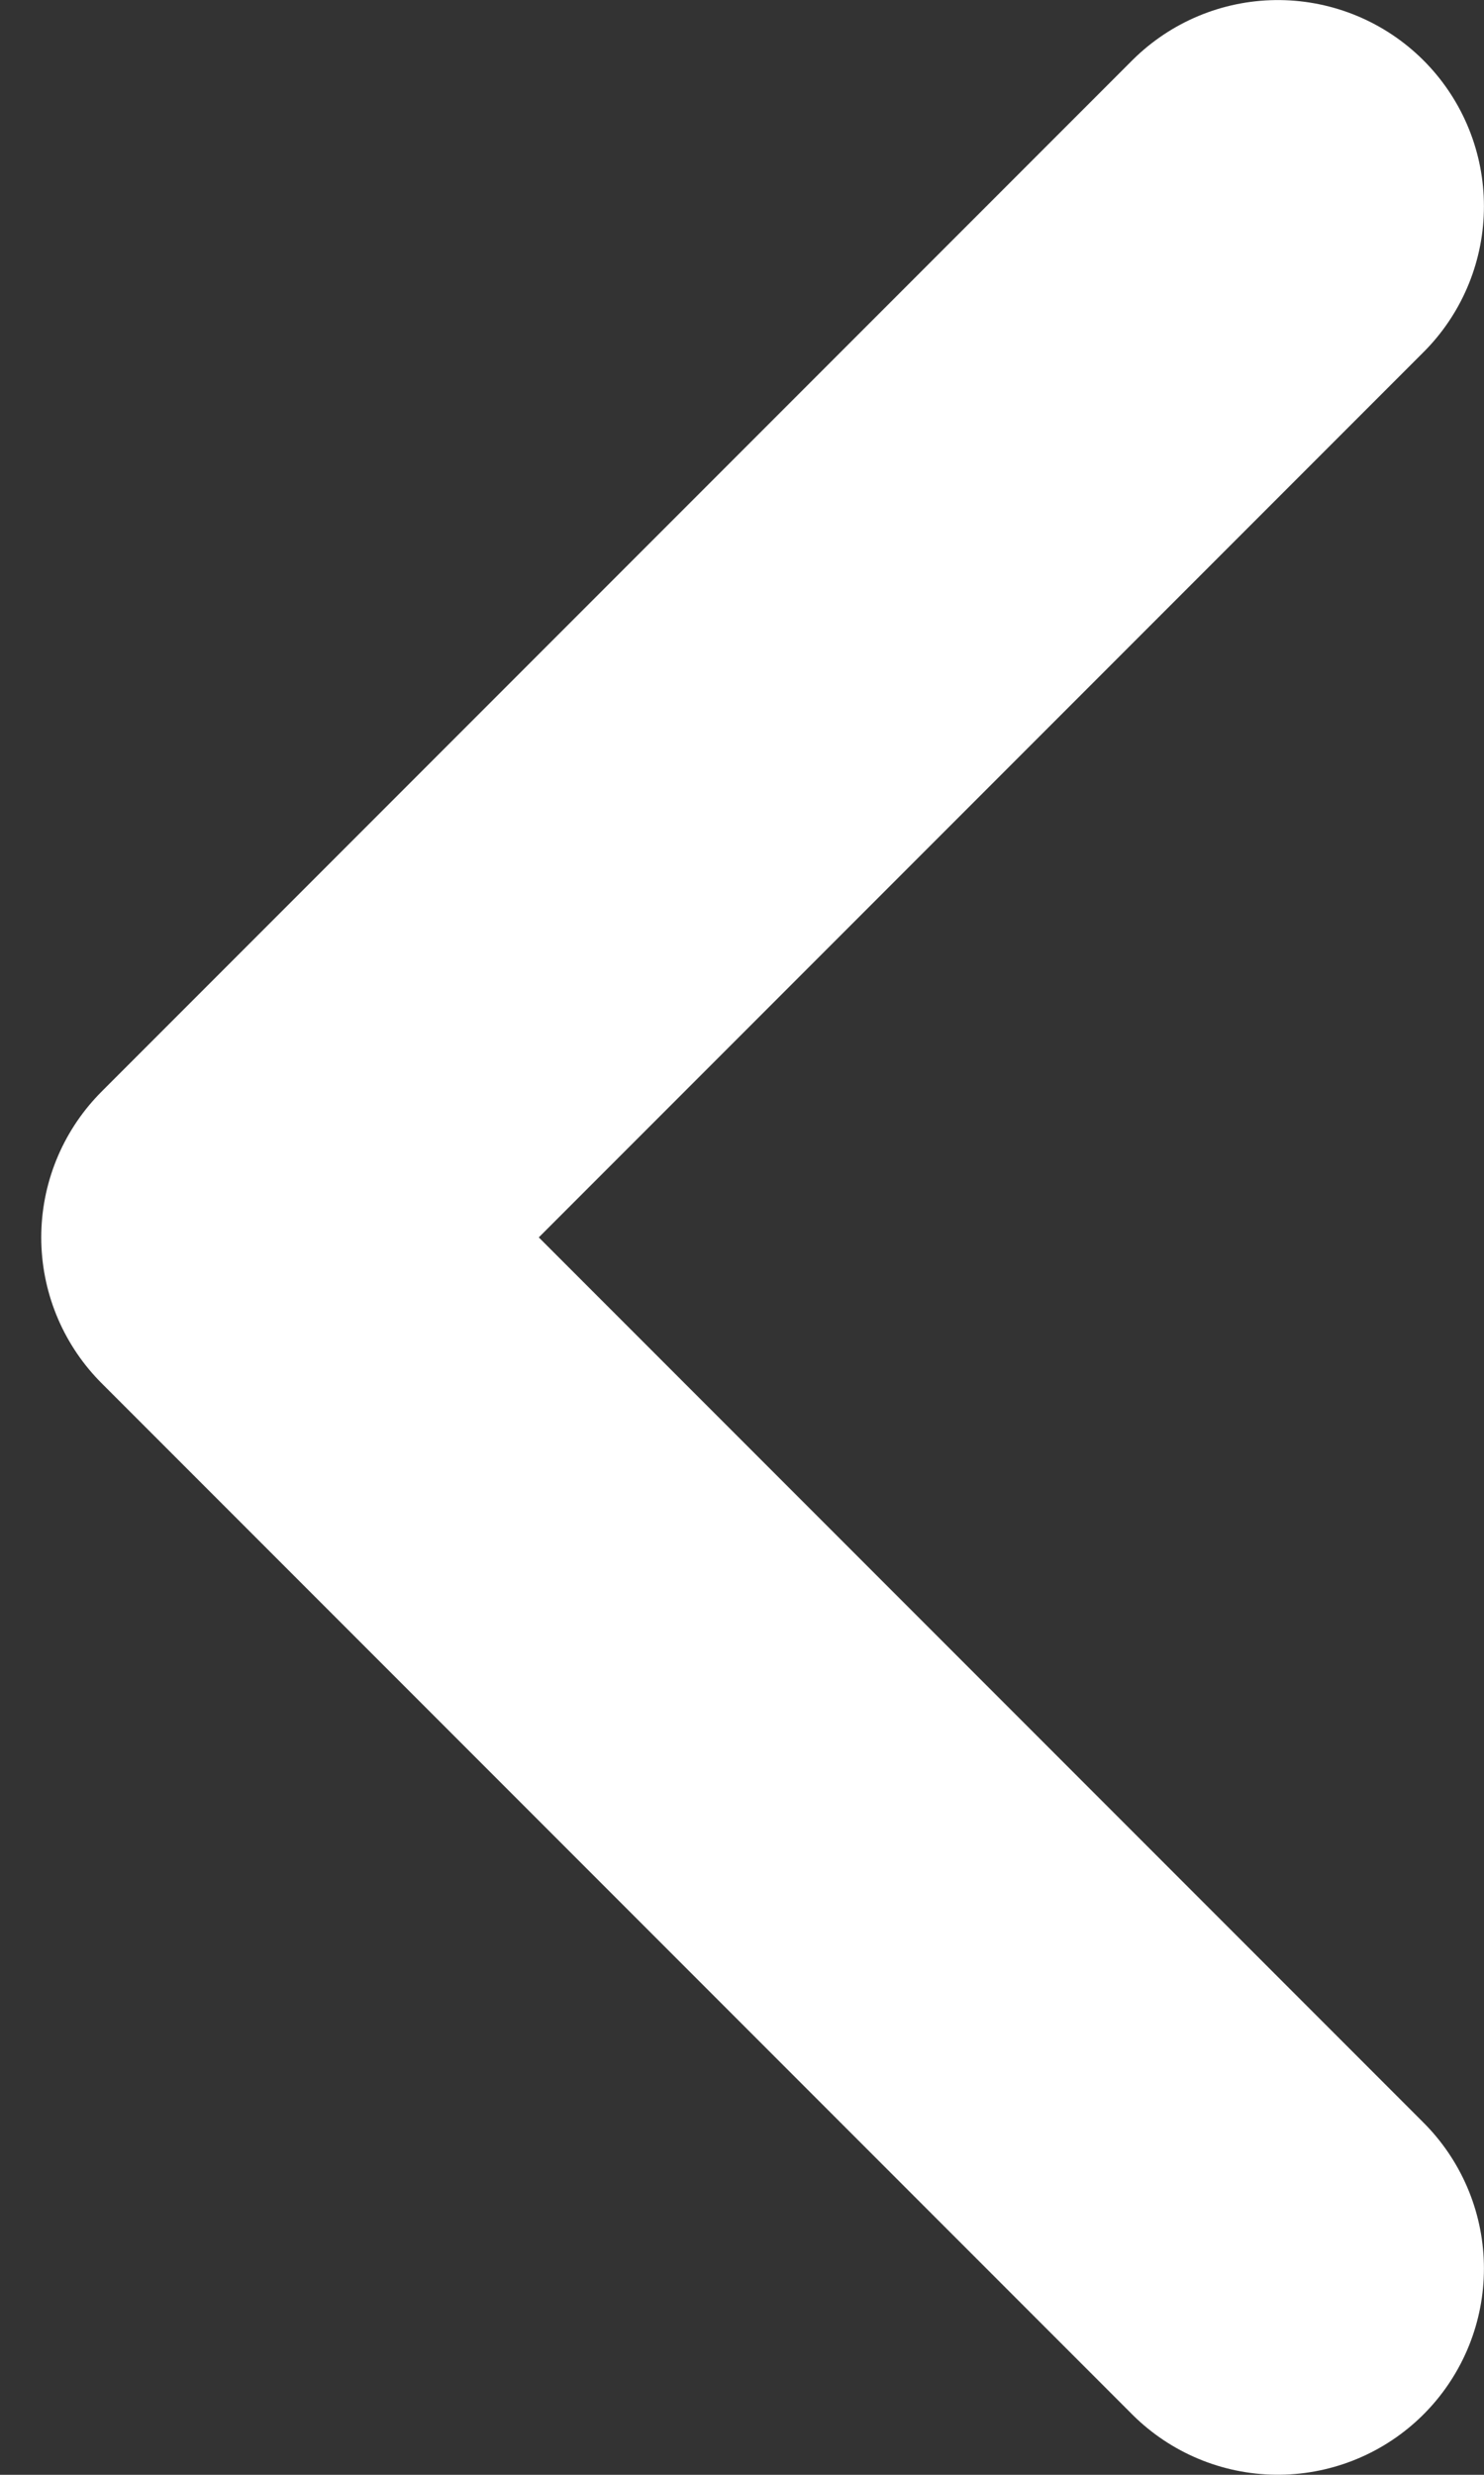 <svg width="12" height="20" viewBox="0 0 12 20" fill="none" xmlns="http://www.w3.org/2000/svg">
<rect x="0" y="0" width="12" height="20" fill="#333333" stroke="none"/>
<path d="M10.333 1.667L2 10L10.333 18.333" stroke="white" stroke-width="3.333" stroke-linecap="round" stroke-linejoin="round"/>
</svg>
